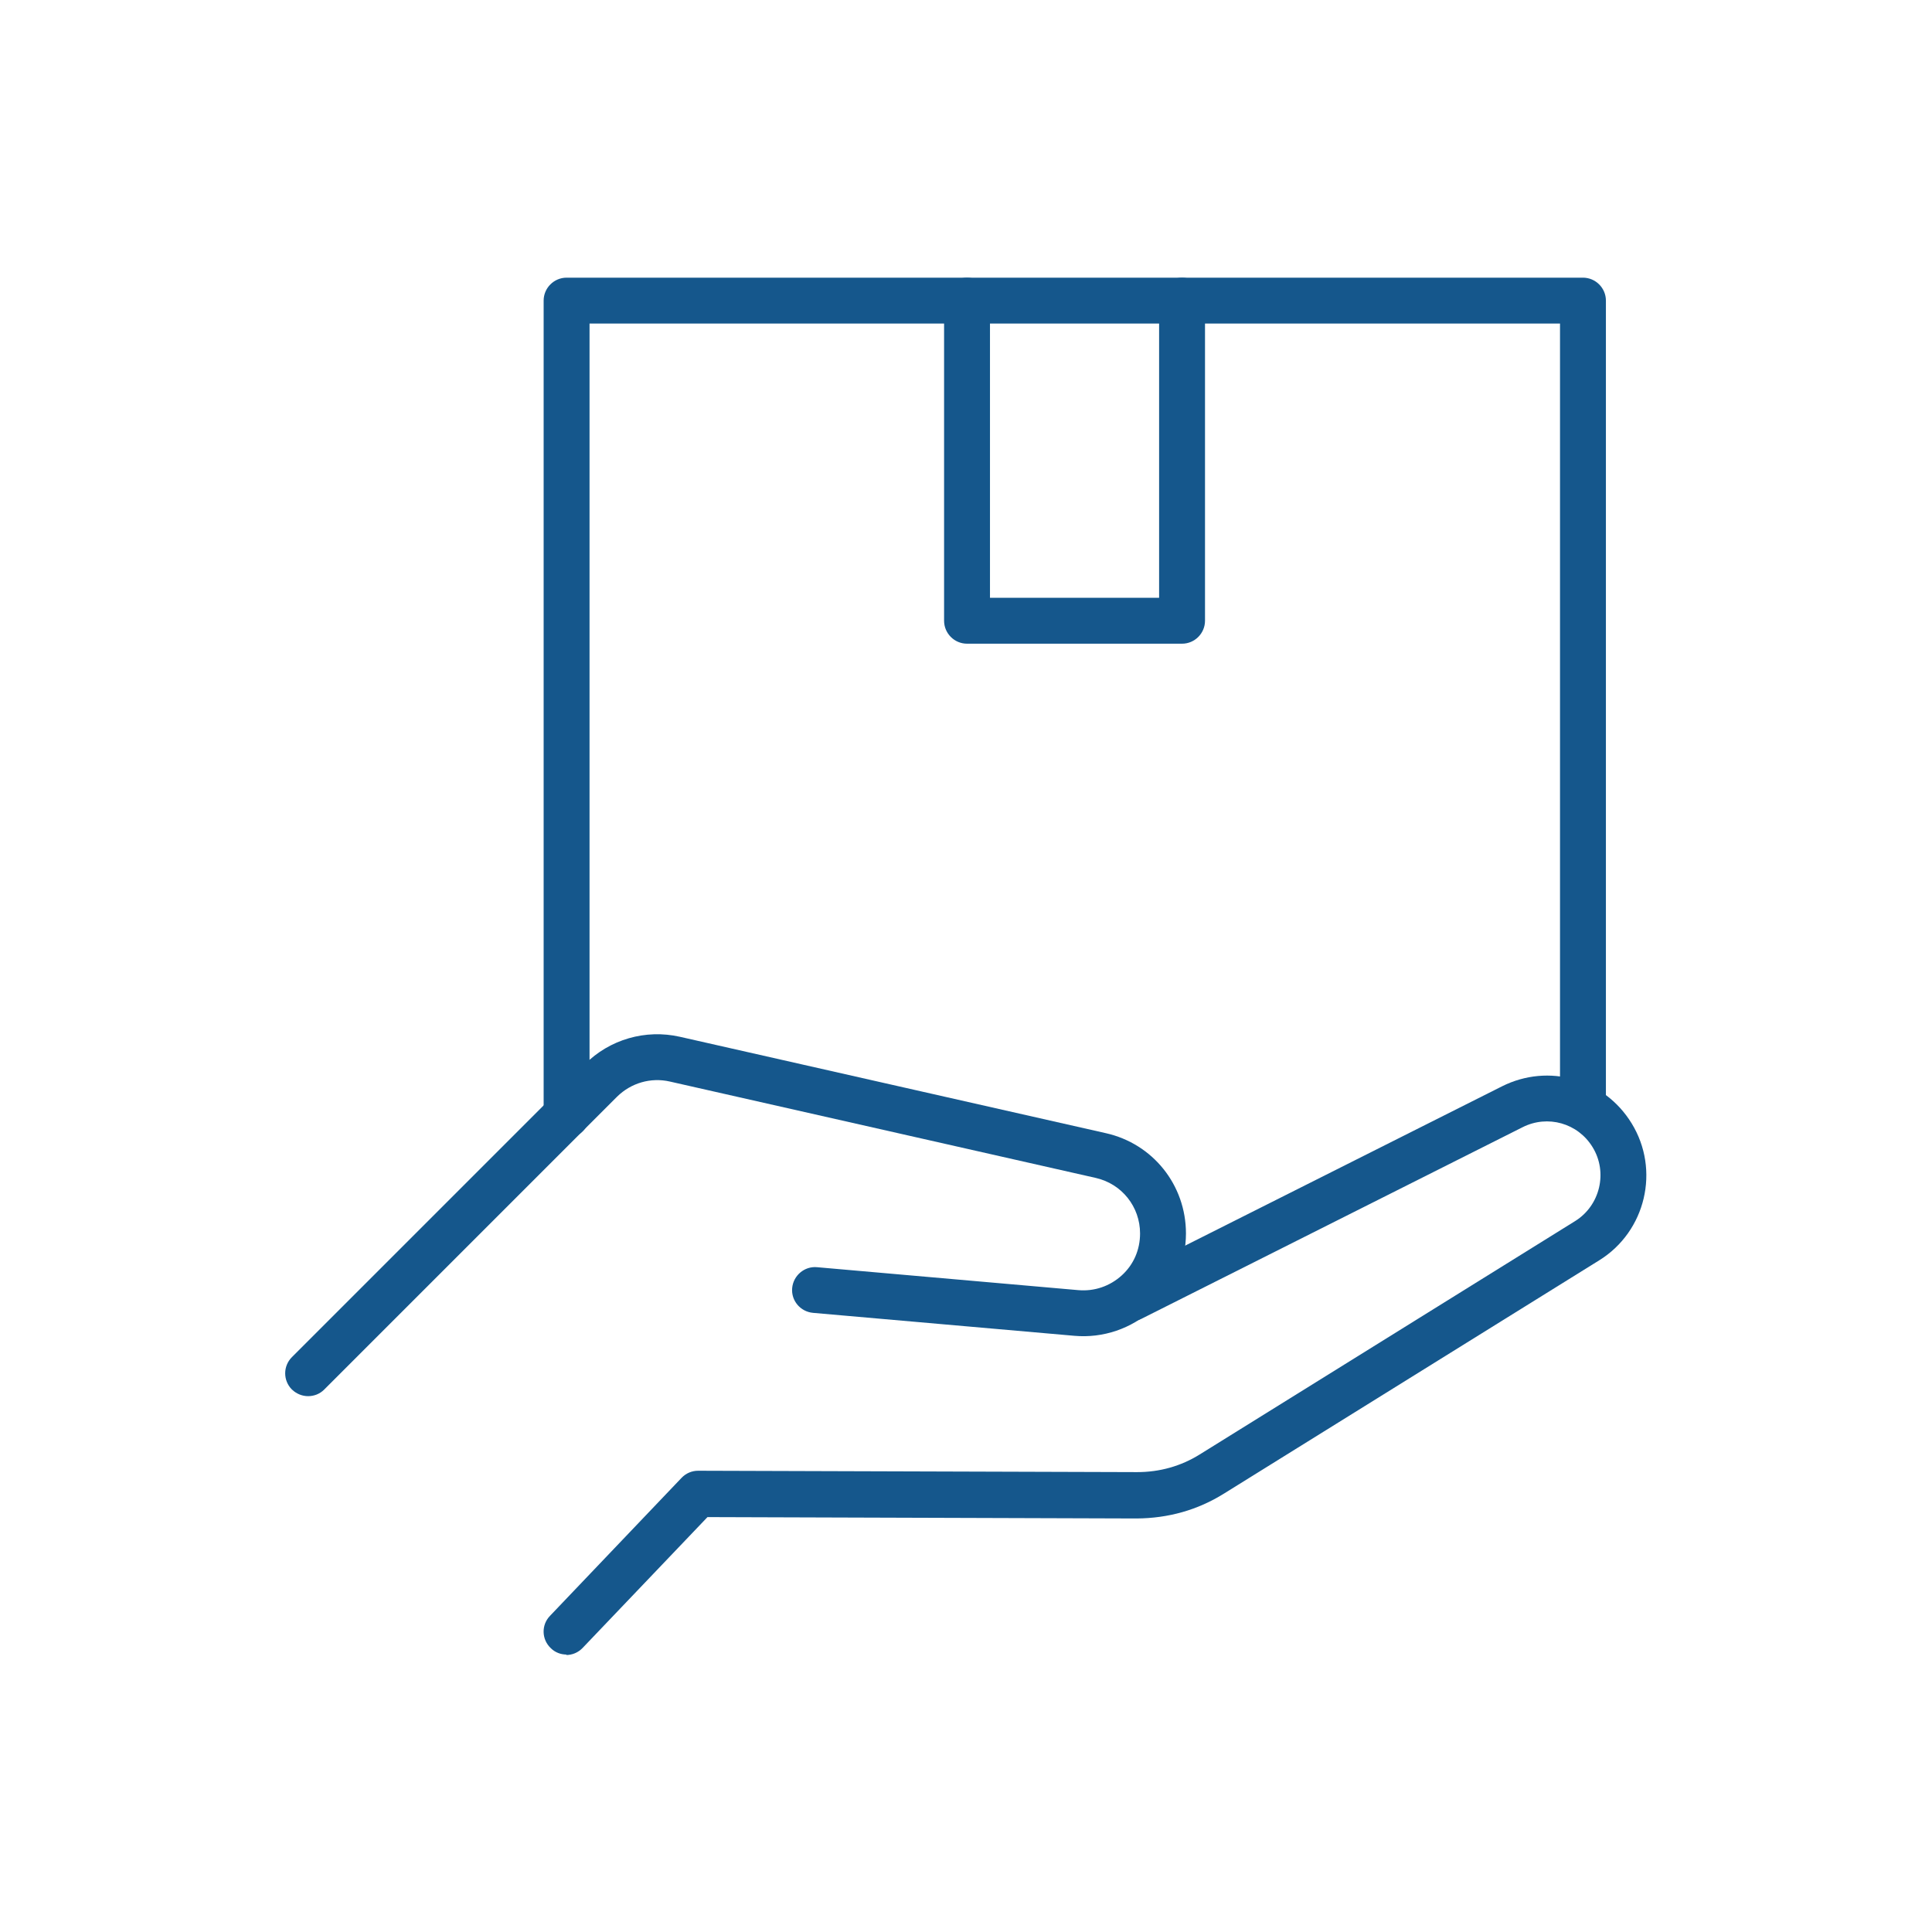 <?xml version="1.0" encoding="UTF-8"?> <svg xmlns="http://www.w3.org/2000/svg" id="_Слой_1" version="1.1" viewBox="0 0 84.19 84.19"><defs><style> .st0 { stroke: #000; stroke-linecap: round; stroke-linejoin: round; stroke-width: 2px; } .st0, .st1 { fill: #15578c; } </style></defs><g><path class="st1" d="M13.43,60.84c-.26,0-.51-.1-.71-.29-.39-.39-.39-1.02,0-1.41l12.76-12.76c1.09-1.09,2.65-1.54,4.15-1.2l18.56,4.2c2.05.46,3.49,2.26,3.49,4.37,0,1.25-.53,2.45-1.45,3.3-.92.85-2.17,1.27-3.41,1.16l-11.39-1c-.55-.05-.96-.53-.91-1.08.05-.55.54-.96,1.08-.91l11.39,1c.7.06,1.37-.17,1.89-.64.52-.47.8-1.12.8-1.83,0-1.16-.79-2.16-1.93-2.42l-18.56-4.2c-.83-.19-1.69.06-2.3.66l-12.76,12.76c-.2.2-.45.29-.71.29Z"></path><path class="st1" d="M24.69,72.1c-.25,0-.5-.09-.69-.28-.4-.38-.42-1.01-.03-1.41l5.73-6.01c.19-.2.45-.31.72-.31h0l19.13.06c.99,0,1.91-.26,2.73-.77l16.36-10.17c1.09-.68,1.43-2.13.76-3.22-.64-1.05-1.96-1.42-3.05-.87l-16.61,8.35c-.49.25-1.1.05-1.34-.44-.25-.49-.05-1.09.44-1.34l16.61-8.35c2.03-1.02,4.46-.33,5.65,1.61,1.25,2.03.62,4.71-1.41,5.97l-16.36,10.17c-1.14.71-2.41,1.07-3.8,1.08l-18.7-.06-5.44,5.7c-.2.21-.46.31-.72.31Z"></path><path class="st1" d="M24.69,49.59c-.55,0-1-.45-1-1V13.1c0-.55.45-1,1-1h44.29c.55,0,1,.45,1,1v35.01c0,.55-.45,1-1,1s-1-.45-1-1V14.1H25.69v34.49c0,.55-.45,1-1,1Z"></path><path class="st1" d="M51.51,28.05h-9.37c-.55,0-1-.45-1-1v-13.95c0-.55.45-1,1-1s1,.45,1,1v12.95h7.37v-12.95c0-.55.45-1,1-1s1,.45,1,1v13.95c0,.55-.45,1-1,1Z"></path></g><g><path class="st1" d="M203.82-79.13s-.07,0-.11,0l-4.83-.54c-.55-.06-.94-.56-.88-1.11.06-.55.56-.94,1.1-.88l3.84.43.43-3.84c.06-.55.57-.95,1.1-.88.55.06.94.56.88,1.1l-.54,4.83c-.03.26-.16.5-.37.67-.18.14-.4.22-.62.22Z"></path><path class="st1" d="M247.23-68.34c-.26,0-.51-.1-.71-.29-.39-.39-.39-1.02,0-1.41l2.73-2.73-2.73-2.73c-.39-.39-.39-1.02,0-1.41s1.02-.39,1.41,0l3.44,3.44c.19.19.29.44.29.71s-.11.52-.29.71l-3.44,3.44c-.2.2-.45.29-.71.29Z"></path><path class="st1" d="M203.76-79.14c-.26,0-.51-.1-.71-.29-4.83-4.86-7.49-11.32-7.49-18.19,0-10.3,6.1-19.6,15.55-23.69.51-.22,1.1.01,1.31.52.22.51-.01,1.1-.52,1.31-8.72,3.77-14.35,12.35-14.35,21.85,0,6.33,2.45,12.29,6.91,16.77.39.39.39,1.03,0,1.42-.19.19-.45.29-.7.29Z"></path><path class="st1" d="M221.4-71.78h-29.21c-.55,0-1-.45-1-1s.45-1,1-1h29.21c13.14,0,23.83-10.69,23.83-23.84,0-9.5-5.62-18.08-14.33-21.85-.51-.22-.74-.81-.52-1.31.22-.51.81-.74,1.31-.52,9.44,4.09,15.53,13.39,15.53,23.69,0,14.25-11.59,25.84-25.83,25.84Z"></path><path class="st1" d="M221.42-99.22c-.55,0-1-.45-1-1s.45-1.02,1-1.02,1,.42,1,.98v.05c0,.55-.45,1-1,1Z"></path><path class="st1" d="M221.42-99.22c-.55,0-1-.45-1-1s.45-1.02,1-1.02,1,.42,1,.98v.05c0,.55-.45,1-1,1Z"></path><path class="st1" d="M221.43-82.66c-.2,0-.4-.06-.57-.18-.27-.19-.43-.49-.43-.82,0-.45.3-.84.72-.96l13.02-4.88v-15.91c0-.55.45-1.01,1-1.01s1,.44,1,.99v16.62c0,.42-.26.79-.65.94l-13.74,5.15c-.11.04-.23.06-.35.06Z"></path><path class="st0" d="M221.42-100.22"></path><path class="st1" d="M221.43-82.66c-.55,0-1.01-.45-1.01-1v-16.56c0-.4.24-.77.62-.92.37-.16.8-.07,1.09.22h0c.19.19.29.45.29.71v16.55c0,.55-.45,1-1,1Z"></path><path class="st1" d="M221.42-99.22c-.12,0-.24-.02-.35-.06l-13.74-5.15c-.39-.15-.65-.52-.65-.93s.26-.79.65-.94l13.74-5.21c.23-.09.48-.09.7,0l13.74,5.14s.07.03.11.05c.37.19.59.59.55,1.01-.04.4-.31.74-.69.85l-13.7,5.19c-.11.04-.23.06-.35.06ZM210.52-105.37l10.9,4.09,10.93-4.14-10.93-4.08-10.91,4.13Z"></path><path class="st1" d="M214.56-97.65c-.55,0-1-.45-1-1v-4.14c0-.41.25-.78.62-.93l13.19-5.41c.51-.21,1.09.03,1.3.55.21.51-.03,1.09-.55,1.3l-12.57,5.16v3.48c0,.55-.45,1-1,1Z"></path><path class="st1" d="M221.42-82.66c-.12,0-.24-.02-.35-.06l-13.74-5.15c-.39-.15-.65-.52-.65-.94v-16.56c0-.55.45-1,1-1s1,.45,1,1v15.86l13.09,4.91c.52.19.78.77.59,1.29-.15.4-.53.65-.94.65Z"></path><path class="st1" d="M221.41-113.87c-4.42,0-8.02-3.6-8.02-8.02s3.6-8.02,8.02-8.02,8.02,3.6,8.02,8.02-3.6,8.02-8.02,8.02ZM221.41-127.9c-3.32,0-6.02,2.7-6.02,6.02s2.7,6.02,6.02,6.02,6.02-2.7,6.02-6.02-2.7-6.02-6.02-6.02Z"></path><path class="st1" d="M220.88-119.13c-.26,0-.51-.1-.71-.29l-2.28-2.28c-.39-.39-.39-1.02,0-1.41s1.02-.39,1.41,0l1.58,1.58,2.68-2.68c.39-.39,1.02-.39,1.41,0s.39,1.02,0,1.41l-3.39,3.39c-.2.2-.45.29-.71.29Z"></path></g><g><path class="st1" d="M-89.65-117.96c-.26,0-.51-.1-.71-.29-.29-.29-.37-.72-.22-1.09.16-.37.52-.62.93-.62.55,0,1,.45,1,1h0c0,.26-.1.52-.29.71-.2.2-.45.29-.71.29Z"></path><path class="st1" d="M-83.06-112.78h-10.45c-1.13,0-2.06-.92-2.06-2.06v-2.11c0-1.13.92-2.06,2.06-2.06h3.56c.55,0,1,.45,1,1s-.45,1-1,1h-3.56l-.06.7v1.47l10.51.06.06-2.17-3.62-.06c-.55,0-1-.45-1-1s.45-1,1-1h3.56c1.13,0,2.06.92,2.06,2.06v2.11c0,1.14-.93,2.06-2.06,2.06Z"></path><path class="st1" d="M-86.89-117.92c-.55,0-1-.44-1-1h0c0-.56.45-1.01,1-1.01s1,.45,1,1-.45,1-1,1Z"></path><path class="st1" d="M-86.62-117.01c-.55,0-1-.45-1-1,0-.16-.06-.28-.11-.36,0-.01-.01-.02-.02-.04-.25-.33-.79-.34-1.05-.02-.01.02-.03.04-.04.06-.07.1-.11.23-.11.36,0,.55-.45,1-1,1s-1-.45-1-1,.15-1.02.43-1.45c.01-.02.03-.05.05-.07.5-.72,1.32-1.14,2.19-1.14s1.74.45,2.23,1.21c.02.03.04.06.05.09.25.42.38.89.38,1.36,0,.55-.45,1-1,1Z"></path><path class="st1" d="M-95.31-106.05c-.26,0-.51-.1-.71-.29l-1.73-1.73c-.39-.39-.39-1.02,0-1.41s1.02-.39,1.41,0l1.02,1.02,1.97-1.97c.39-.39,1.02-.39,1.41,0,.39.39.39,1.02,0,1.41l-2.67,2.67c-.2.2-.45.29-.71.29Z"></path><path class="st1" d="M-79.53-107.39h-9.91c-.55,0-1-.45-1-1s.45-1,1-1h9.91c.55,0,1,.45,1,1s-.45,1-1,1Z"></path><path class="st1" d="M-95.31-100.25c-.27,0-.52-.11-.71-.29l-1.73-1.73c-.39-.39-.39-1.02,0-1.41s1.02-.39,1.41,0l1.02,1.02,1.97-1.97c.39-.39,1.02-.39,1.41,0,.39.39.39,1.02,0,1.41l-2.67,2.67c-.19.19-.44.29-.71.29Z"></path><path class="st1" d="M-79.53-101.59h-9.91c-.55,0-1-.45-1-1s.45-1,1-1h9.91c.55,0,1,.45,1,1s-.45,1-1,1Z"></path><path class="st1" d="M-95.31-94.44c-.27,0-.52-.11-.71-.29l-1.73-1.73c-.39-.39-.39-1.02,0-1.41s1.02-.39,1.41,0l1.02,1.02,1.97-1.97c.39-.39,1.02-.39,1.41,0,.39.39.39,1.02,0,1.41l-2.67,2.67c-.19.19-.44.29-.71.29Z"></path><path class="st1" d="M-79.53-95.78h-9.91c-.55,0-1-.45-1-1s.45-1,1-1h9.91c.55,0,1,.45,1,1s-.45,1-1,1Z"></path><path class="st1" d="M-95.31-88.64c-.27,0-.52-.11-.71-.29l-1.73-1.73c-.39-.39-.39-1.02,0-1.41s1.02-.39,1.41,0l1.02,1.02,1.97-1.97c.39-.39,1.02-.39,1.41,0,.39.39.39,1.02,0,1.41l-2.67,2.67c-.19.19-.44.29-.71.29Z"></path><path class="st1" d="M-79.53-89.98h-9.91c-.55,0-1-.45-1-1s.45-1,1-1h9.91c.55,0,1,.45,1,1s-.45,1-1,1Z"></path><path class="st1" d="M-77.4-82.6h-21.77c-1.82,0-3.3-1.48-3.3-3.3v-28.1c0-1.82,1.48-3.3,3.3-3.3h4.6c.55,0,1,.45,1,1s-.45,1-1,1h-4.6c-.72,0-1.3.58-1.3,1.3v28.1c0,.72.58,1.3,1.3,1.3h21.77c.72,0,1.3-.58,1.3-1.3v-28.1c0-.72-.58-1.3-1.3-1.3h-4.6c-.55,0-1-.45-1-1s.45-1,1-1h4.6c1.82,0,3.3,1.48,3.3,3.3v28.1c0,1.82-1.48,3.3-3.3,3.3Z"></path><path class="st1" d="M-84.19-64.77c-.55,0-1-.45-1-1v-12.38h-6.5v12.38c0,.55-.45,1-1,1s-1-.45-1-1v-13.38c0-.55.45-1,1-1h8.5c.55,0,1,.45,1,1v13.38c0,.55-.45,1-1,1Z"></path><path class="st1" d="M-71.81-64.77c-.55,0-1-.45-1-1v-20.43h-2.29c-.55,0-1-.45-1-1s.45-1,1-1h3.29c.55,0,1,.45,1,1v21.43c0,.55-.45,1-1,1Z"></path><path class="st1" d="M-80.31-64.77c-.55,0-1-.45-1-1v-14.74c0-.55.45-1,1-1s1,.45,1,1v14.74c0,.55-.45,1-1,1Z"></path><path class="st1" d="M-47.07-64.77c-.55,0-1-.45-1-1v-36.68h-6.5v36.68c0,.55-.45,1-1,1s-1-.45-1-1v-37.68c0-.55.45-1,1-1h8.5c.55,0,1,.45,1,1v37.68c0,.55-.45,1-1,1Z"></path><path class="st1" d="M-59.44-65.37c-.55,0-1-.45-1-1v-28.99h-6.5v28.99c0,.55-.45,1-1,1s-1-.45-1-1v-29.99c0-.55.45-1,1-1h8.5c.55,0,1,.45,1,1v29.99c0,.55-.45,1-1,1Z"></path><path class="st1" d="M-44.7-62.07h-50.35c-.55,0-1-.45-1-1s.45-1,1-1h50.35c.55,0,1,.45,1,1s-.45,1-1,1Z"></path></g><g><path class="st1" d="M187.59-161.88c-3.95,0-7.16-3.21-7.16-7.16s3.21-7.16,7.16-7.16,7.16,3.21,7.16,7.16-3.21,7.16-7.16,7.16ZM187.59-174.2c-2.84,0-5.16,2.31-5.16,5.16s2.31,5.16,5.16,5.16,5.16-2.31,5.16-5.16-2.31-5.16-5.16-5.16Z"></path><path class="st1" d="M187.59-146.37c-.24,0-.48-.09-.67-.26-.53-.48-12.88-11.76-12.88-22.41,0-7.47,6.08-13.55,13.55-13.55s13.55,6.08,13.55,13.55c0,10.66-12.35,21.94-12.88,22.41-.19.17-.43.26-.67.26ZM187.59-180.59c-6.37,0-11.55,5.18-11.55,11.55,0,8.43,8.99,17.8,11.55,20.29,2.56-2.5,11.55-11.87,11.55-20.29,0-6.37-5.18-11.55-11.55-11.55Z"></path><path class="st1" d="M226.85-175.15c-.24,0-.48-.09-.67-.26-.27-.24-6.52-5.95-6.52-11.43,0-3.96,3.23-7.19,7.19-7.19s7.19,3.23,7.19,7.19c0,5.48-6.25,11.19-6.52,11.43-.19.17-.43.26-.67.26ZM226.85-192.03c-2.86,0-5.19,2.33-5.19,5.19,0,3.65,3.65,7.73,5.19,9.3,1.54-1.56,5.19-5.65,5.19-9.3,0-2.86-2.33-5.19-5.19-5.19Z"></path><path class="st1" d="M207.94-187.52c-.24,0-.48-.09-.67-.26-.27-.24-6.52-5.95-6.52-11.43,0-3.96,3.23-7.19,7.19-7.19s7.19,3.23,7.19,7.19c0,5.48-6.25,11.19-6.52,11.43-.19.17-.43.26-.67.26ZM207.94-204.4c-2.86,0-5.19,2.33-5.19,5.19,0,3.65,3.65,7.73,5.19,9.3,1.54-1.56,5.19-5.65,5.19-9.3,0-2.86-2.33-5.19-5.19-5.19Z"></path><path class="st1" d="M187.59-146.37c-.41,0-.8-.26-.94-.67-.18-.52.09-1.09.61-1.28l42.83-15.08-26.39-9.71c-.38-.14-.64-.49-.65-.9-.02-.4.21-.78.58-.95l15.94-7.33-12.03-5.33c-.5-.22-.73-.81-.51-1.32.22-.5.81-.73,1.32-.51l14.06,6.23c.36.16.59.51.59.91s-.22.75-.58.92l-15.76,7.25,26.73,9.83c.4.15.66.52.66.95,0,.42-.27.8-.67.94l-45.45,16c-.11.04-.22.06-.33.06Z"></path></g><g><path class="st1" d="M19.03-184.41c-.2,0-.4-.06-.57-.18-.27-.19-.43-.49-.43-.82,0-.46.31-.85.74-.97l2.21-.83c.52-.19,1.09.07,1.29.59s-.07,1.09-.59,1.29l-2.3.86c-.11.04-.23.06-.35.06Z"></path><path class="st1" d="M30.87-198.76c-.55,0-1-.45-1-1v-4.4c0-.55.45-1.01,1-1.01s1,.44,1,.99v4.42c0,.55-.45,1-1,1Z"></path><path class="st1" d="M19.02-198.69c-.12,0-.24-.02-.35-.06l-11.84-4.44c-.39-.15-.65-.52-.65-.93,0-.42.26-.79.65-.94l11.84-4.49c.23-.09.48-.09.71,0l11.84,4.43s.07.03.1.04c.38.19.6.6.56,1.01-.05.4-.32.73-.7.85l-11.79,4.46c-.11.04-.23.06-.35.06ZM10.02-204.13l9,3.37,9.03-3.42-9.02-3.37-9.01,3.41Z"></path><path class="st1" d="M7.17-198.76c-.55,0-1-.45-1-1v-4.36c0-.55.45-1,1-1s1,.45,1,1v4.36c0,.55-.45,1-1,1Z"></path><path class="st1" d="M19.02-184.42c-.12,0-.24-.02-.35-.06l-2.31-.86c-.52-.19-.78-.77-.59-1.29.19-.52.77-.78,1.29-.59l.96.36v-12.82c0-.55.46-1,1.01-1s1,.45,1,1v14.26c0,.33-.17.63-.44.82-.17.12-.37.18-.57.18Z"></path><path class="st1" d="M1.87-174.37c-.2,0-.4-.06-.57-.18-.27-.19-.43-.49-.43-.82,0-.45.3-.83.71-.96l11.13-4.17v-13.62c0-.55.45-1.01,1-1.01s1,.44,1,.99v14.32c0,.42-.26.79-.65.94l-11.84,4.44c-.11.04-.23.06-.35.06Z"></path><path class="st1" d="M1.87-188.64c-.12,0-.24-.02-.35-.06l-11.84-4.44c-.39-.15-.65-.52-.65-.93s.26-.79.65-.94l11.84-4.49c.23-.09.48-.09.71,0l11.84,4.43s.07.03.1.04c.38.19.6.6.56,1.01-.05.4-.32.73-.7.85l-11.8,4.46c-.11.04-.23.06-.35.06ZM-7.14-194.08l9,3.37,9.03-3.42-9.02-3.37-9.01,3.41Z"></path><path class="st1" d="M1.87-174.37c-.12,0-.24-.02-.35-.06l-11.84-4.44c-.39-.15-.65-.52-.65-.94v-14.27c0-.55.45-1,1-1s1,.45,1,1v13.57l9.84,3.69v-12.82c0-.55.45-1,1-1h0c.55,0,1,.45,1,1v14.27c0,.33-.16.64-.43.82-.17.12-.37.18-.57.18Z"></path><path class="st1" d="M36.17-174.37c-.2,0-.4-.06-.57-.18-.27-.19-.43-.49-.43-.82,0-.45.3-.83.71-.96l11.13-4.17v-13.62c0-.55.45-1.01,1-1.01s1,.44,1,.99v14.32c0,.42-.26.79-.65.94l-11.84,4.44c-.11.04-.23.06-.35.06Z"></path><path class="st1" d="M36.16-188.64c-.12,0-.24-.02-.35-.06l-11.84-4.44c-.39-.15-.65-.52-.65-.93s.26-.79.65-.94l11.84-4.49c.23-.09.48-.09.71,0l11.84,4.43s.07.03.1.04c.38.19.6.6.56,1.01-.05.4-.32.73-.7.85l-11.8,4.46c-.11.04-.23.06-.35.06ZM27.16-194.08l9,3.37,9.03-3.42-9.02-3.37-9.01,3.41Z"></path><path class="st1" d="M36.16-174.37c-.12,0-.24-.02-.35-.06l-11.84-4.44c-.39-.15-.65-.52-.65-.94v-14.27c0-.55.45-1,1-1s1,.45,1,1v13.57l9.84,3.69v-12.82c0-.55.45-1,1-1h0c.55,0,1,.45,1,1v14.27c0,.33-.16.64-.43.82-.17.12-.37.18-.57.18Z"></path><path class="st1" d="M36.17-210.09c-.26,0-.51-.1-.71-.29l-9.91-9.88c-.29-.29-.37-.72-.22-1.09.15-.37.52-.62.92-.62h3.09v-11.45c0-.55.45-1,1-1s1,.45,1,1v12.45c0,.55-.45,1-1,1h-1.68l7.49,7.47,7.5-7.47h-1.67c-.55,0-1-.45-1-1v-12.45c0-.55.45-1,1-1s1,.45,1,1v11.45h3.09c.41,0,.77.24.92.62.16.37.07.8-.22,1.09l-9.92,9.88c-.2.19-.45.29-.71.29Z"></path><path class="st1" d="M1.87-210.09c-.26,0-.51-.1-.71-.29l-9.91-9.88c-.29-.29-.37-.72-.22-1.09.15-.37.52-.62.92-.62h3.09v-11.45c0-.55.45-1,1-1s1,.45,1,1v12.45c0,.55-.45,1-1,1h-1.68l7.49,7.47,7.5-7.47h-1.67c-.55,0-1-.45-1-1v-12.45c0-.55.45-1,1-1s1,.45,1,1v11.45h3.09c.41,0,.77.24.92.62.16.37.07.8-.22,1.09l-9.92,9.88c-.2.19-.45.29-.71.29Z"></path></g></svg> 